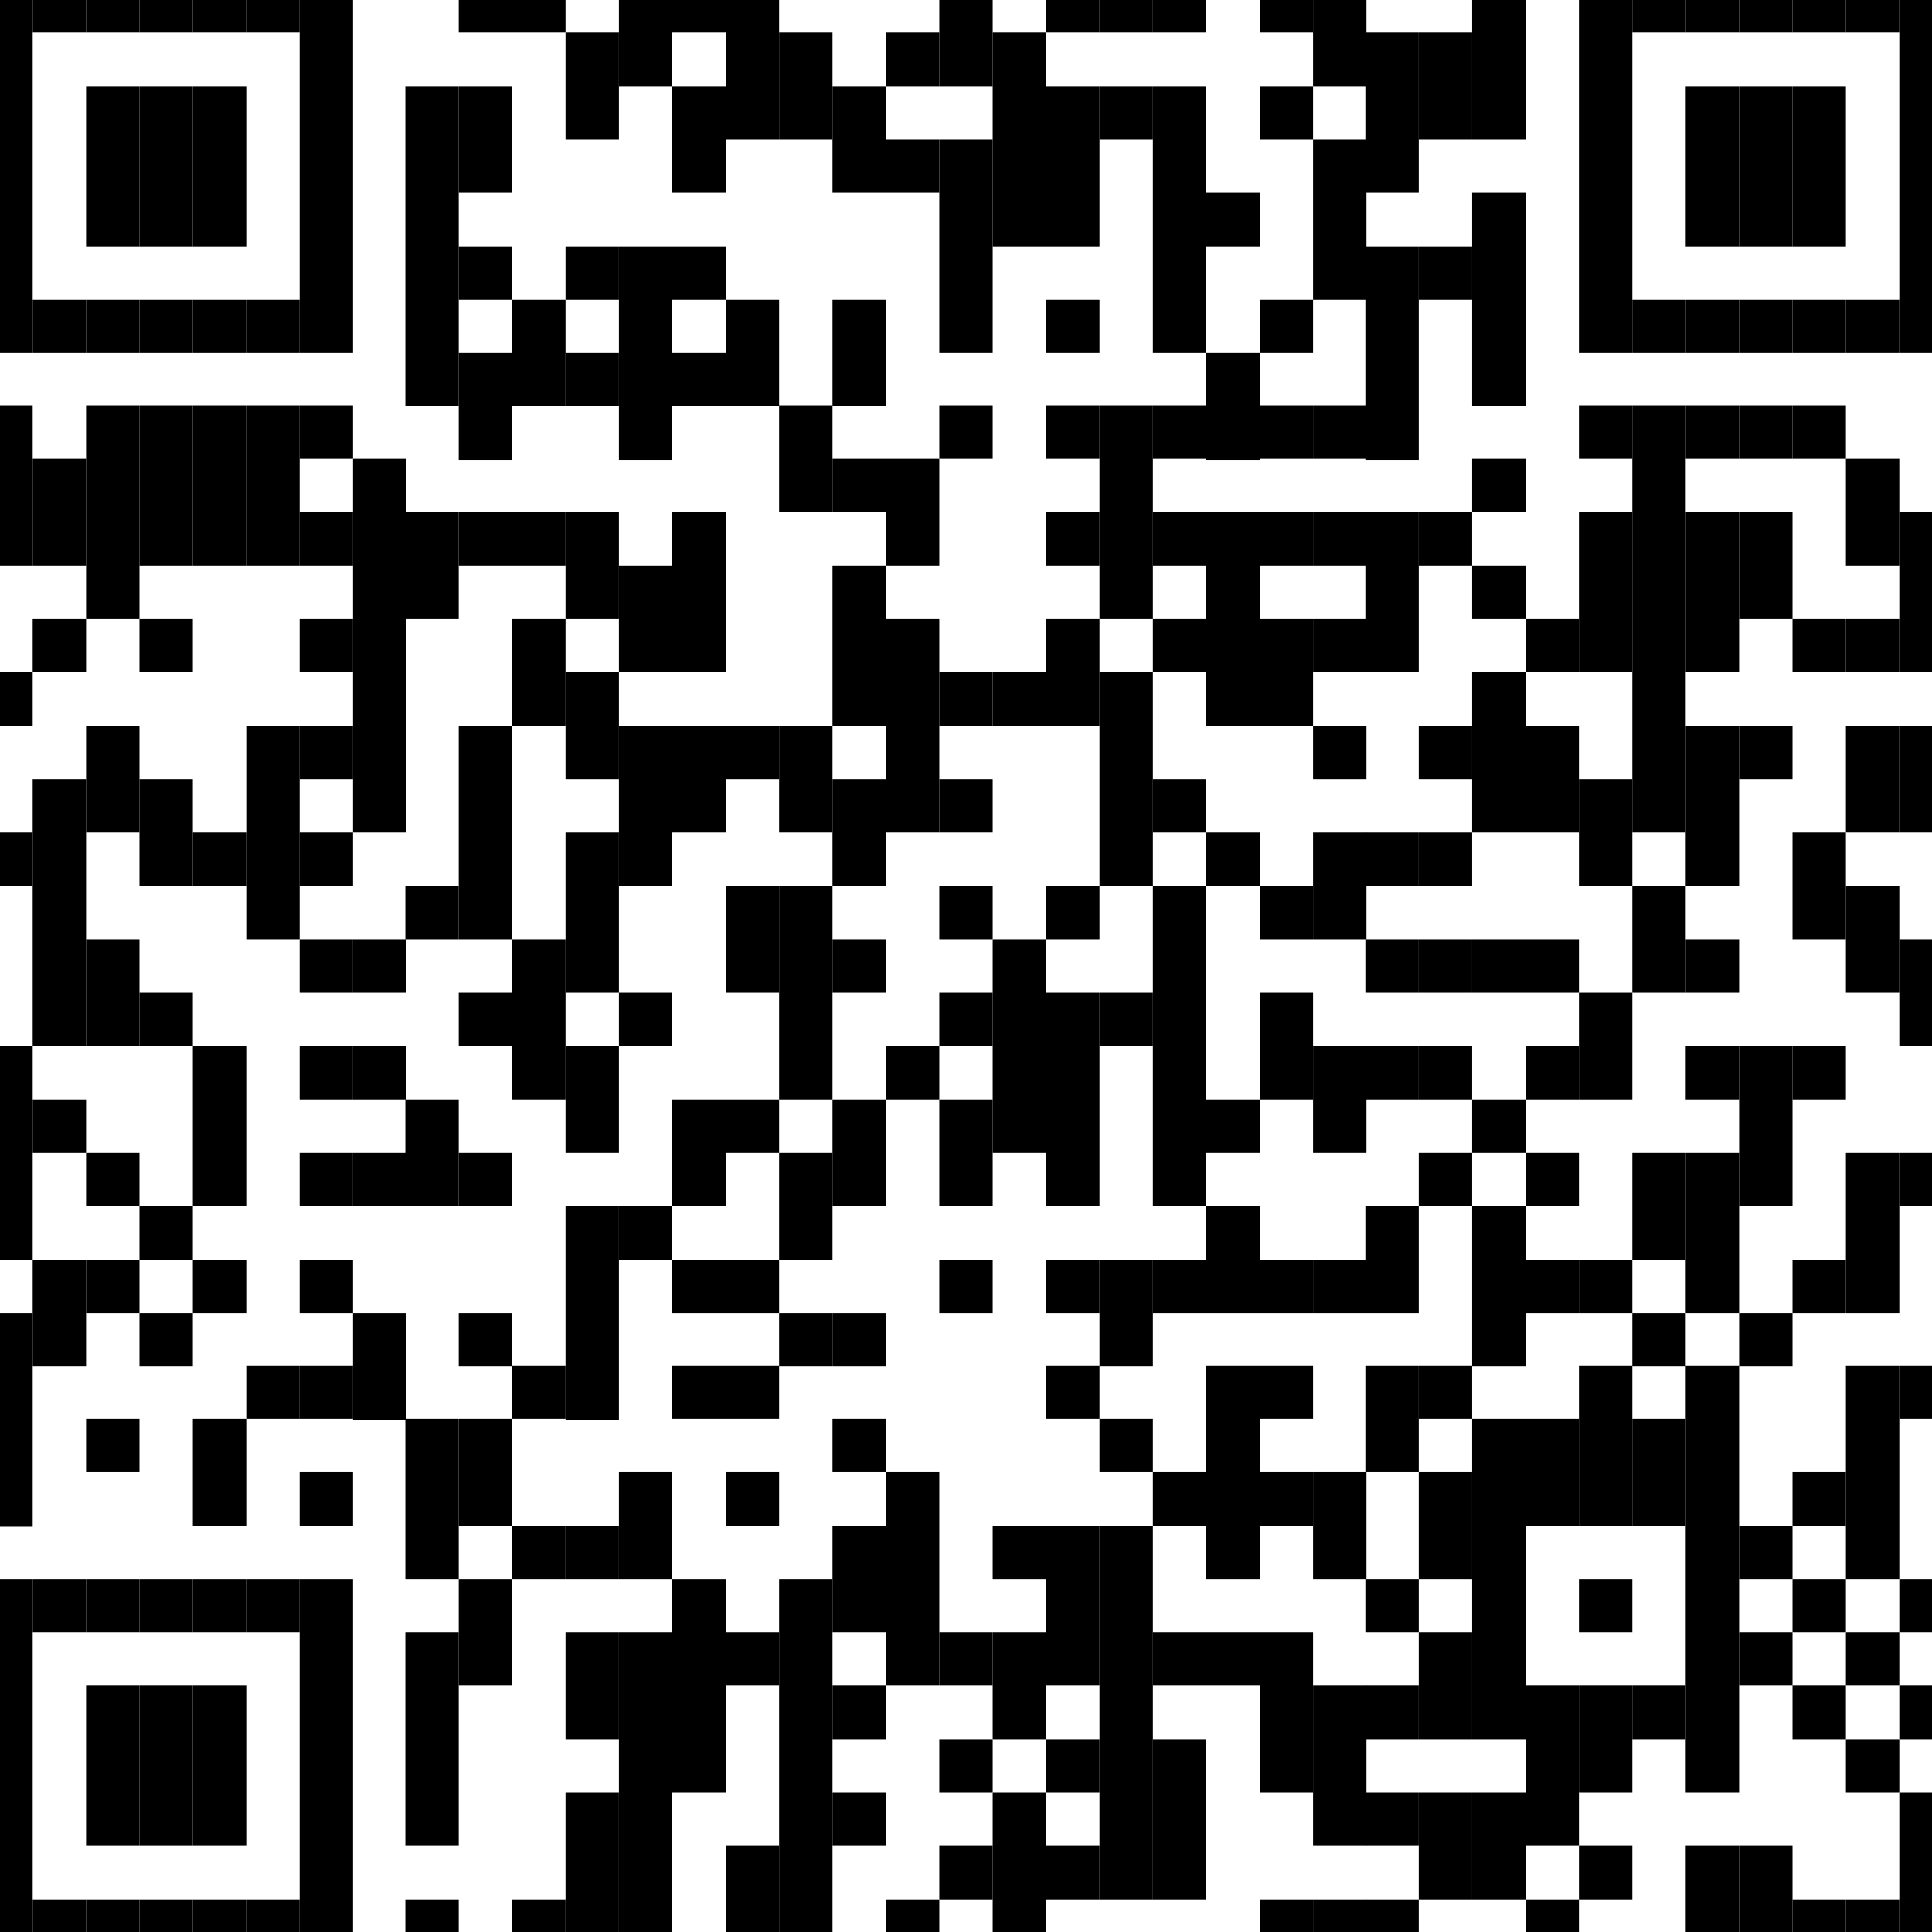 <?xml version="1.0" encoding="utf-8"?>
<!-- Generator: Adobe Illustrator 27.4.0, SVG Export Plug-In . SVG Version: 6.00 Build 0)  -->
<svg version="1.1" id="Layer_1" xmlns="http://www.w3.org/2000/svg" xmlns:xlink="http://www.w3.org/1999/xlink" x="0px" y="0px"
	 viewBox="0 0 177.3 177.3" style="enable-background:new 0 0 177.3 177.3;" xml:space="preserve">
<rect x="-1.9" y="-1.9" width="4.9" height="34.3"/>
<rect x="-1.9" y="37.2" width="4.9" height="14.7"/>
<rect x="-1.9" y="61.7" width="4.9" height="4.9"/>
<rect x="-1.9" y="76.4" width="4.9" height="4.9"/>
<rect x="-1.9" y="96" width="4.9" height="19.6"/>
<rect x="-1.9" y="120.5" width="4.9" height="19.6"/>
<rect x="-1.9" y="144.9" width="4.9" height="34.3"/>
<rect x="3" y="-1.9" width="4.9" height="4.9"/>
<rect x="3" y="27.5" width="4.9" height="4.9"/>
<rect x="3" y="42.1" width="4.9" height="9.8"/>
<rect x="3" y="56.8" width="4.9" height="4.9"/>
<rect x="3" y="71.5" width="4.9" height="24.5"/>
<rect x="3" y="100.9" width="4.9" height="4.9"/>
<rect x="3" y="115.6" width="4.9" height="9.8"/>
<rect x="3" y="144.9" width="4.9" height="4.9"/>
<rect x="3" y="174.3" width="4.9" height="4.9"/>
<rect x="7.9" y="-1.9" width="4.9" height="4.9"/>
<rect x="7.9" y="7.9" width="4.9" height="14.7"/>
<rect x="7.9" y="27.5" width="4.9" height="4.9"/>
<rect x="7.9" y="37.2" width="4.9" height="19.6"/>
<rect x="7.9" y="66.6" width="4.9" height="9.8"/>
<rect x="7.9" y="86.2" width="4.9" height="9.8"/>
<rect x="7.9" y="105.8" width="4.9" height="4.9"/>
<rect x="7.9" y="115.6" width="4.9" height="4.9"/>
<rect x="7.9" y="130.2" width="4.9" height="4.9"/>
<rect x="7.9" y="144.9" width="4.9" height="4.9"/>
<rect x="7.9" y="154.7" width="4.9" height="14.7"/>
<rect x="7.9" y="174.3" width="4.9" height="4.9"/>
<rect x="12.8" y="-1.9" width="4.9" height="4.9"/>
<rect x="12.8" y="7.9" width="4.9" height="14.7"/>
<rect x="12.8" y="27.5" width="4.9" height="4.9"/>
<rect x="12.8" y="37.2" width="4.9" height="14.7"/>
<rect x="12.8" y="56.8" width="4.9" height="4.9"/>
<rect x="12.8" y="71.5" width="4.9" height="9.8"/>
<rect x="12.8" y="91.1" width="4.9" height="4.9"/>
<rect x="12.8" y="110.7" width="4.9" height="4.9"/>
<rect x="12.8" y="120.5" width="4.9" height="4.9"/>
<rect x="12.8" y="144.9" width="4.9" height="4.9"/>
<rect x="12.8" y="154.7" width="4.9" height="14.7"/>
<rect x="12.8" y="174.3" width="4.9" height="4.9"/>
<rect x="17.7" y="-1.9" width="4.9" height="4.9"/>
<rect x="17.7" y="7.9" width="4.9" height="14.7"/>
<rect x="17.7" y="27.5" width="4.9" height="4.9"/>
<rect x="17.7" y="37.2" width="4.9" height="14.7"/>
<rect x="17.7" y="76.4" width="4.9" height="4.9"/>
<rect x="17.7" y="96" width="4.9" height="14.7"/>
<rect x="17.7" y="115.6" width="4.9" height="4.9"/>
<rect x="17.7" y="130.2" width="4.9" height="9.8"/>
<rect x="17.7" y="144.9" width="4.9" height="4.9"/>
<rect x="17.7" y="154.7" width="4.9" height="14.7"/>
<rect x="17.7" y="174.3" width="4.9" height="4.9"/>
<rect x="22.6" y="-1.9" width="4.9" height="4.9"/>
<rect x="22.6" y="27.5" width="4.9" height="4.9"/>
<rect x="22.6" y="37.2" width="4.9" height="14.7"/>
<rect x="22.6" y="66.6" width="4.9" height="19.6"/>
<rect x="22.6" y="125.3" width="4.9" height="4.9"/>
<rect x="22.6" y="144.9" width="4.9" height="4.9"/>
<rect x="22.6" y="174.3" width="4.9" height="4.9"/>
<rect x="27.5" y="-1.9" width="4.9" height="34.3"/>
<rect x="27.5" y="37.2" width="4.9" height="4.9"/>
<rect x="27.5" y="47" width="4.9" height="4.9"/>
<rect x="27.5" y="56.8" width="4.9" height="4.9"/>
<rect x="27.5" y="66.6" width="4.9" height="4.9"/>
<rect x="27.5" y="76.4" width="4.9" height="4.9"/>
<rect x="27.5" y="86.2" width="4.9" height="4.9"/>
<rect x="27.5" y="96" width="4.9" height="4.9"/>
<rect x="27.5" y="105.8" width="4.9" height="4.9"/>
<rect x="27.5" y="115.6" width="4.9" height="4.9"/>
<rect x="27.5" y="125.3" width="4.9" height="4.9"/>
<rect x="27.5" y="135.1" width="4.9" height="4.9"/>
<rect x="27.5" y="144.9" width="4.9" height="34.3"/>
<rect x="32.4" y="42.1" width="4.9" height="34.3"/>
<rect x="32.4" y="86.2" width="4.9" height="4.9"/>
<rect x="32.4" y="96" width="4.9" height="4.9"/>
<rect x="32.4" y="105.8" width="4.9" height="4.9"/>
<rect x="32.4" y="120.5" width="4.9" height="9.8"/>
<rect x="37.2" y="7.9" width="4.9" height="29.4"/>
<rect x="37.2" y="47" width="4.9" height="9.8"/>
<rect x="37.2" y="81.3" width="4.9" height="4.9"/>
<rect x="37.2" y="100.9" width="4.9" height="9.8"/>
<rect x="37.2" y="130.2" width="4.9" height="14.7"/>
<rect x="37.2" y="149.8" width="4.9" height="19.6"/>
<rect x="37.2" y="174.3" width="4.9" height="4.9"/>
<rect x="42.1" y="-1.9" width="4.9" height="4.9"/>
<rect x="42.1" y="7.9" width="4.9" height="9.8"/>
<rect x="42.1" y="22.6" width="4.9" height="4.9"/>
<rect x="42.1" y="32.4" width="4.9" height="9.8"/>
<rect x="42.1" y="47" width="4.9" height="4.9"/>
<rect x="42.1" y="66.6" width="4.9" height="19.6"/>
<rect x="42.1" y="91.1" width="4.9" height="4.9"/>
<rect x="42.1" y="105.8" width="4.9" height="4.9"/>
<rect x="42.1" y="120.5" width="4.9" height="4.9"/>
<rect x="42.1" y="130.2" width="4.9" height="9.8"/>
<rect x="42.1" y="144.9" width="4.9" height="9.8"/>
<rect x="47" y="-1.9" width="4.9" height="4.9"/>
<rect x="47" y="27.5" width="4.9" height="9.8"/>
<rect x="47" y="47" width="4.9" height="4.9"/>
<rect x="47" y="56.8" width="4.9" height="9.8"/>
<rect x="47" y="86.2" width="4.9" height="14.7"/>
<rect x="47" y="125.3" width="4.9" height="4.9"/>
<rect x="47" y="140" width="4.9" height="4.9"/>
<rect x="47" y="174.3" width="4.9" height="4.9"/>
<rect x="51.9" y="3" width="4.9" height="9.8"/>
<rect x="51.9" y="22.6" width="4.9" height="4.9"/>
<rect x="51.9" y="32.4" width="4.9" height="4.9"/>
<rect x="51.9" y="47" width="4.9" height="9.8"/>
<rect x="51.9" y="61.7" width="4.9" height="9.8"/>
<rect x="51.9" y="76.4" width="4.9" height="14.7"/>
<rect x="51.9" y="96" width="4.9" height="9.8"/>
<rect x="51.9" y="110.7" width="4.9" height="19.6"/>
<rect x="51.9" y="140" width="4.9" height="4.9"/>
<rect x="51.9" y="149.8" width="4.9" height="9.8"/>
<rect x="51.9" y="164.5" width="4.9" height="14.7"/>
<rect x="56.8" y="-1.9" width="4.9" height="9.8"/>
<rect x="56.8" y="22.6" width="4.9" height="19.6"/>
<rect x="56.8" y="51.9" width="4.9" height="9.8"/>
<rect x="56.8" y="66.6" width="4.9" height="14.7"/>
<rect x="56.8" y="91.1" width="4.9" height="4.9"/>
<rect x="56.8" y="110.7" width="4.9" height="4.9"/>
<rect x="56.8" y="135.1" width="4.9" height="9.8"/>
<rect x="56.8" y="149.8" width="4.9" height="29.4"/>
<rect x="61.7" y="-1.9" width="4.9" height="4.9"/>
<rect x="61.7" y="7.9" width="4.9" height="9.8"/>
<rect x="61.7" y="22.6" width="4.9" height="4.9"/>
<rect x="61.7" y="32.4" width="4.9" height="4.9"/>
<rect x="61.7" y="47" width="4.9" height="14.7"/>
<rect x="61.7" y="66.6" width="4.9" height="9.8"/>
<rect x="61.7" y="100.9" width="4.9" height="9.8"/>
<rect x="61.7" y="115.6" width="4.9" height="4.9"/>
<rect x="61.7" y="125.3" width="4.9" height="4.9"/>
<rect x="61.7" y="144.9" width="4.9" height="19.6"/>
<rect x="66.6" y="-1.9" width="4.9" height="14.7"/>
<rect x="66.6" y="27.5" width="4.9" height="9.8"/>
<rect x="66.6" y="66.6" width="4.9" height="4.9"/>
<rect x="66.6" y="81.3" width="4.9" height="9.8"/>
<rect x="66.6" y="100.9" width="4.9" height="4.9"/>
<rect x="66.6" y="115.6" width="4.9" height="4.9"/>
<rect x="66.6" y="125.3" width="4.9" height="4.9"/>
<rect x="66.6" y="135.1" width="4.9" height="4.9"/>
<rect x="66.6" y="149.8" width="4.9" height="4.9"/>
<rect x="66.6" y="169.4" width="4.9" height="9.8"/>
<rect x="71.5" y="3" width="4.9" height="9.8"/>
<rect x="71.5" y="37.2" width="4.9" height="9.8"/>
<rect x="71.5" y="66.6" width="4.9" height="9.8"/>
<rect x="71.5" y="81.3" width="4.9" height="19.6"/>
<rect x="71.5" y="105.8" width="4.9" height="9.8"/>
<rect x="71.5" y="120.5" width="4.9" height="4.9"/>
<rect x="71.5" y="144.9" width="4.9" height="34.3"/>
<rect x="76.4" y="7.9" width="4.9" height="9.8"/>
<rect x="76.4" y="27.5" width="4.9" height="9.8"/>
<rect x="76.4" y="42.1" width="4.9" height="4.9"/>
<rect x="76.4" y="51.9" width="4.9" height="14.7"/>
<rect x="76.4" y="71.5" width="4.9" height="9.8"/>
<rect x="76.4" y="86.2" width="4.9" height="4.9"/>
<rect x="76.4" y="100.9" width="4.9" height="9.8"/>
<rect x="76.4" y="120.5" width="4.9" height="4.9"/>
<rect x="76.4" y="130.2" width="4.9" height="4.9"/>
<rect x="76.4" y="140" width="4.9" height="9.8"/>
<rect x="76.4" y="154.7" width="4.9" height="4.9"/>
<rect x="76.4" y="164.5" width="4.9" height="4.9"/>
<rect x="81.3" y="3" width="4.9" height="4.9"/>
<rect x="81.3" y="12.8" width="4.9" height="4.9"/>
<rect x="81.3" y="42.1" width="4.9" height="9.8"/>
<rect x="81.3" y="56.8" width="4.9" height="19.6"/>
<rect x="81.3" y="96" width="4.9" height="4.9"/>
<rect x="81.3" y="135.1" width="4.9" height="19.6"/>
<rect x="81.3" y="174.3" width="4.9" height="4.9"/>
<rect x="86.2" y="-1.9" width="4.9" height="9.8"/>
<rect x="86.2" y="12.8" width="4.9" height="19.6"/>
<rect x="86.2" y="37.2" width="4.9" height="4.9"/>
<rect x="86.2" y="61.7" width="4.9" height="4.9"/>
<rect x="86.2" y="71.5" width="4.9" height="4.9"/>
<rect x="86.2" y="81.3" width="4.9" height="4.9"/>
<rect x="86.2" y="91.1" width="4.9" height="4.9"/>
<rect x="86.2" y="100.9" width="4.9" height="9.8"/>
<rect x="86.2" y="115.6" width="4.9" height="4.9"/>
<rect x="86.2" y="149.8" width="4.9" height="4.9"/>
<rect x="86.2" y="159.6" width="4.9" height="4.9"/>
<rect x="86.2" y="169.4" width="4.9" height="4.9"/>
<rect x="91.1" y="3" width="4.9" height="19.6"/>
<rect x="91.1" y="61.7" width="4.9" height="4.9"/>
<rect x="91.1" y="86.2" width="4.9" height="19.6"/>
<rect x="91.1" y="140" width="4.9" height="4.9"/>
<rect x="91.1" y="149.8" width="4.9" height="9.8"/>
<rect x="91.1" y="164.5" width="4.9" height="14.7"/>
<rect x="96" y="-1.9" width="4.9" height="4.9"/>
<rect x="96" y="7.9" width="4.9" height="14.7"/>
<rect x="96" y="27.5" width="4.9" height="4.9"/>
<rect x="96" y="37.2" width="4.9" height="4.9"/>
<rect x="96" y="47" width="4.9" height="4.9"/>
<rect x="96" y="56.8" width="4.9" height="9.8"/>
<rect x="96" y="81.3" width="4.9" height="4.9"/>
<rect x="96" y="91.1" width="4.9" height="19.6"/>
<rect x="96" y="115.6" width="4.9" height="4.9"/>
<rect x="96" y="125.3" width="4.9" height="4.9"/>
<rect x="96" y="140" width="4.9" height="14.7"/>
<rect x="96" y="159.6" width="4.9" height="4.9"/>
<rect x="96" y="169.4" width="4.9" height="4.9"/>
<rect x="100.9" y="-1.9" width="4.9" height="4.9"/>
<rect x="100.9" y="7.9" width="4.9" height="4.9"/>
<rect x="100.9" y="37.2" width="4.9" height="19.6"/>
<rect x="100.9" y="61.7" width="4.9" height="19.6"/>
<rect x="100.9" y="91.1" width="4.9" height="4.9"/>
<rect x="100.9" y="115.6" width="4.9" height="9.8"/>
<rect x="100.9" y="130.2" width="4.9" height="4.9"/>
<rect x="100.9" y="140" width="4.9" height="34.3"/>
<rect x="105.8" y="-1.9" width="4.9" height="4.9"/>
<rect x="105.8" y="7.9" width="4.9" height="24.5"/>
<rect x="105.8" y="37.2" width="4.9" height="4.9"/>
<rect x="105.8" y="47" width="4.9" height="4.9"/>
<rect x="105.8" y="56.8" width="4.9" height="4.9"/>
<rect x="105.8" y="71.5" width="4.9" height="4.9"/>
<rect x="105.8" y="81.3" width="4.9" height="29.4"/>
<rect x="105.8" y="115.6" width="4.9" height="4.9"/>
<rect x="105.8" y="135.1" width="4.9" height="4.9"/>
<rect x="105.8" y="149.8" width="4.9" height="4.9"/>
<rect x="105.8" y="159.6" width="4.9" height="14.7"/>
<rect x="110.7" y="17.7" width="4.9" height="4.9"/>
<rect x="110.7" y="32.4" width="4.9" height="9.8"/>
<rect x="110.7" y="47" width="4.9" height="19.6"/>
<rect x="110.7" y="76.4" width="4.9" height="4.9"/>
<rect x="110.7" y="100.9" width="4.9" height="4.9"/>
<rect x="110.7" y="110.7" width="4.9" height="9.8"/>
<rect x="110.7" y="125.3" width="4.9" height="19.6"/>
<rect x="110.7" y="149.8" width="4.9" height="4.9"/>
<rect x="115.6" y="-1.9" width="4.9" height="4.9"/>
<rect x="115.6" y="7.9" width="4.9" height="4.9"/>
<rect x="115.6" y="27.5" width="4.9" height="4.9"/>
<rect x="115.6" y="37.2" width="4.9" height="4.9"/>
<rect x="115.6" y="47" width="4.9" height="4.9"/>
<rect x="115.6" y="56.8" width="4.9" height="9.8"/>
<rect x="115.6" y="81.3" width="4.9" height="4.9"/>
<rect x="115.6" y="91.1" width="4.9" height="9.8"/>
<rect x="115.6" y="115.6" width="4.9" height="4.9"/>
<rect x="115.6" y="125.3" width="4.9" height="4.9"/>
<rect x="115.6" y="135.1" width="4.9" height="4.9"/>
<rect x="115.6" y="149.8" width="4.9" height="14.7"/>
<rect x="115.6" y="174.3" width="4.9" height="4.9"/>
<rect x="120.5" y="-1.9" width="4.9" height="9.8"/>
<rect x="120.5" y="12.8" width="4.9" height="14.7"/>
<rect x="120.5" y="37.2" width="4.9" height="4.9"/>
<rect x="120.5" y="47" width="4.9" height="4.9"/>
<rect x="120.5" y="56.8" width="4.9" height="4.9"/>
<rect x="120.5" y="66.6" width="4.9" height="4.9"/>
<rect x="120.5" y="76.4" width="4.9" height="9.8"/>
<rect x="120.5" y="96" width="4.9" height="9.8"/>
<rect x="120.5" y="115.6" width="4.9" height="4.9"/>
<rect x="120.5" y="135.1" width="4.9" height="9.8"/>
<rect x="120.5" y="154.7" width="4.9" height="14.7"/>
<rect x="120.5" y="174.3" width="4.9" height="4.9"/>
<rect x="125.3" y="3" width="4.9" height="14.7"/>
<rect x="125.3" y="22.6" width="4.9" height="19.6"/>
<rect x="125.3" y="47" width="4.9" height="14.7"/>
<rect x="125.3" y="76.4" width="4.9" height="4.9"/>
<rect x="125.3" y="86.2" width="4.9" height="4.9"/>
<rect x="125.3" y="96" width="4.9" height="4.9"/>
<rect x="125.3" y="110.7" width="4.9" height="9.8"/>
<rect x="125.3" y="125.3" width="4.9" height="9.8"/>
<rect x="125.3" y="144.9" width="4.9" height="4.9"/>
<rect x="125.3" y="154.7" width="4.9" height="4.9"/>
<rect x="125.3" y="164.5" width="4.9" height="4.9"/>
<rect x="125.3" y="174.3" width="4.9" height="4.9"/>
<rect x="130.2" y="3" width="4.9" height="9.8"/>
<rect x="130.2" y="22.6" width="4.9" height="4.9"/>
<rect x="130.2" y="47" width="4.9" height="4.9"/>
<rect x="130.2" y="66.6" width="4.9" height="4.9"/>
<rect x="130.2" y="76.4" width="4.9" height="4.9"/>
<rect x="130.2" y="86.2" width="4.9" height="4.9"/>
<rect x="130.2" y="96" width="4.9" height="4.9"/>
<rect x="130.2" y="105.8" width="4.9" height="4.9"/>
<rect x="130.2" y="125.3" width="4.9" height="4.9"/>
<rect x="130.2" y="135.1" width="4.9" height="9.8"/>
<rect x="130.2" y="149.8" width="4.9" height="9.8"/>
<rect x="130.2" y="164.5" width="4.9" height="9.8"/>
<rect x="135.1" y="-1.9" width="4.9" height="14.7"/>
<rect x="135.1" y="17.7" width="4.9" height="19.6"/>
<rect x="135.1" y="42.1" width="4.9" height="4.9"/>
<rect x="135.1" y="51.9" width="4.9" height="4.9"/>
<rect x="135.1" y="61.7" width="4.9" height="14.7"/>
<rect x="135.1" y="86.2" width="4.9" height="4.9"/>
<rect x="135.1" y="100.9" width="4.9" height="4.9"/>
<rect x="135.1" y="110.7" width="4.9" height="14.7"/>
<rect x="135.1" y="130.2" width="4.9" height="29.4"/>
<rect x="135.1" y="164.5" width="4.9" height="9.8"/>
<rect x="140" y="56.8" width="4.9" height="4.9"/>
<rect x="140" y="66.6" width="4.9" height="9.8"/>
<rect x="140" y="86.2" width="4.9" height="4.9"/>
<rect x="140" y="96" width="4.9" height="4.9"/>
<rect x="140" y="105.8" width="4.9" height="4.9"/>
<rect x="140" y="115.6" width="4.9" height="4.9"/>
<rect x="140" y="130.2" width="4.9" height="9.8"/>
<rect x="140" y="154.7" width="4.9" height="14.7"/>
<rect x="140" y="174.3" width="4.9" height="4.9"/>
<rect x="144.9" y="-1.9" width="4.9" height="34.3"/>
<rect x="144.9" y="37.2" width="4.9" height="4.9"/>
<rect x="144.9" y="47" width="4.9" height="14.7"/>
<rect x="144.9" y="71.5" width="4.9" height="9.8"/>
<rect x="144.9" y="91.1" width="4.9" height="9.8"/>
<rect x="144.9" y="115.6" width="4.9" height="4.9"/>
<rect x="144.9" y="125.3" width="4.9" height="14.7"/>
<rect x="144.9" y="144.9" width="4.9" height="4.9"/>
<rect x="144.9" y="154.7" width="4.9" height="9.8"/>
<rect x="144.9" y="169.4" width="4.9" height="4.9"/>
<rect x="149.8" y="-1.9" width="4.9" height="4.9"/>
<rect x="149.8" y="27.5" width="4.9" height="4.9"/>
<rect x="149.8" y="37.2" width="4.9" height="39.2"/>
<rect x="149.8" y="81.3" width="4.9" height="9.8"/>
<rect x="149.8" y="105.8" width="4.9" height="9.8"/>
<rect x="149.8" y="120.5" width="4.9" height="4.9"/>
<rect x="149.8" y="130.2" width="4.9" height="9.8"/>
<rect x="149.8" y="154.7" width="4.9" height="4.9"/>
<rect x="154.7" y="-1.9" width="4.9" height="4.9"/>
<rect x="154.7" y="7.9" width="4.9" height="14.7"/>
<rect x="154.7" y="27.5" width="4.9" height="4.9"/>
<rect x="154.7" y="37.2" width="4.9" height="4.9"/>
<rect x="154.7" y="47" width="4.9" height="14.7"/>
<rect x="154.7" y="66.6" width="4.9" height="14.7"/>
<rect x="154.7" y="86.2" width="4.9" height="4.9"/>
<rect x="154.7" y="96" width="4.9" height="4.9"/>
<rect x="154.7" y="105.8" width="4.9" height="14.7"/>
<rect x="154.7" y="125.3" width="4.9" height="39.2"/>
<rect x="154.7" y="169.4" width="4.9" height="9.8"/>
<rect x="159.6" y="-1.9" width="4.9" height="4.9"/>
<rect x="159.6" y="7.9" width="4.9" height="14.7"/>
<rect x="159.6" y="27.5" width="4.9" height="4.9"/>
<rect x="159.6" y="37.2" width="4.9" height="4.9"/>
<rect x="159.6" y="47" width="4.9" height="9.8"/>
<rect x="159.6" y="66.6" width="4.9" height="4.9"/>
<rect x="159.6" y="96" width="4.9" height="14.7"/>
<rect x="159.6" y="120.5" width="4.9" height="4.9"/>
<rect x="159.6" y="140" width="4.9" height="4.9"/>
<rect x="159.6" y="149.8" width="4.9" height="4.9"/>
<rect x="159.6" y="169.4" width="4.9" height="9.8"/>
<rect x="164.5" y="-1.9" width="4.9" height="4.9"/>
<rect x="164.5" y="7.9" width="4.9" height="14.7"/>
<rect x="164.5" y="27.5" width="4.9" height="4.9"/>
<rect x="164.5" y="37.2" width="4.9" height="4.9"/>
<rect x="164.5" y="56.8" width="4.9" height="4.9"/>
<rect x="164.5" y="76.4" width="4.9" height="9.8"/>
<rect x="164.5" y="96" width="4.9" height="4.9"/>
<rect x="164.5" y="115.6" width="4.9" height="4.9"/>
<rect x="164.5" y="135.1" width="4.9" height="4.9"/>
<rect x="164.5" y="144.9" width="4.9" height="4.9"/>
<rect x="164.5" y="154.7" width="4.9" height="4.9"/>
<rect x="164.5" y="174.3" width="4.9" height="4.9"/>
<rect x="169.4" y="-1.9" width="4.9" height="4.9"/>
<rect x="169.4" y="27.5" width="4.9" height="4.9"/>
<rect x="169.4" y="42.1" width="4.9" height="9.8"/>
<rect x="169.4" y="56.8" width="4.9" height="4.9"/>
<rect x="169.4" y="66.6" width="4.9" height="9.8"/>
<rect x="169.4" y="81.3" width="4.9" height="9.8"/>
<rect x="169.4" y="105.8" width="4.9" height="14.7"/>
<rect x="169.4" y="125.3" width="4.9" height="19.6"/>
<rect x="169.4" y="149.8" width="4.9" height="4.9"/>
<rect x="169.4" y="159.6" width="4.9" height="4.9"/>
<rect x="169.4" y="174.3" width="4.9" height="4.9"/>
<rect x="174.3" y="-1.9" width="4.9" height="34.3"/>
<rect x="174.3" y="47" width="4.9" height="14.7"/>
<rect x="174.3" y="66.6" width="4.9" height="9.8"/>
<rect x="174.3" y="86.2" width="4.9" height="9.8"/>
<rect x="174.3" y="105.8" width="4.9" height="4.9"/>
<rect x="174.3" y="125.3" width="4.9" height="4.9"/>
<rect x="174.3" y="144.9" width="4.9" height="4.9"/>
<rect x="174.3" y="154.7" width="4.9" height="4.9"/>
<rect x="174.3" y="164.5" width="4.9" height="14.7"/>
</svg>
